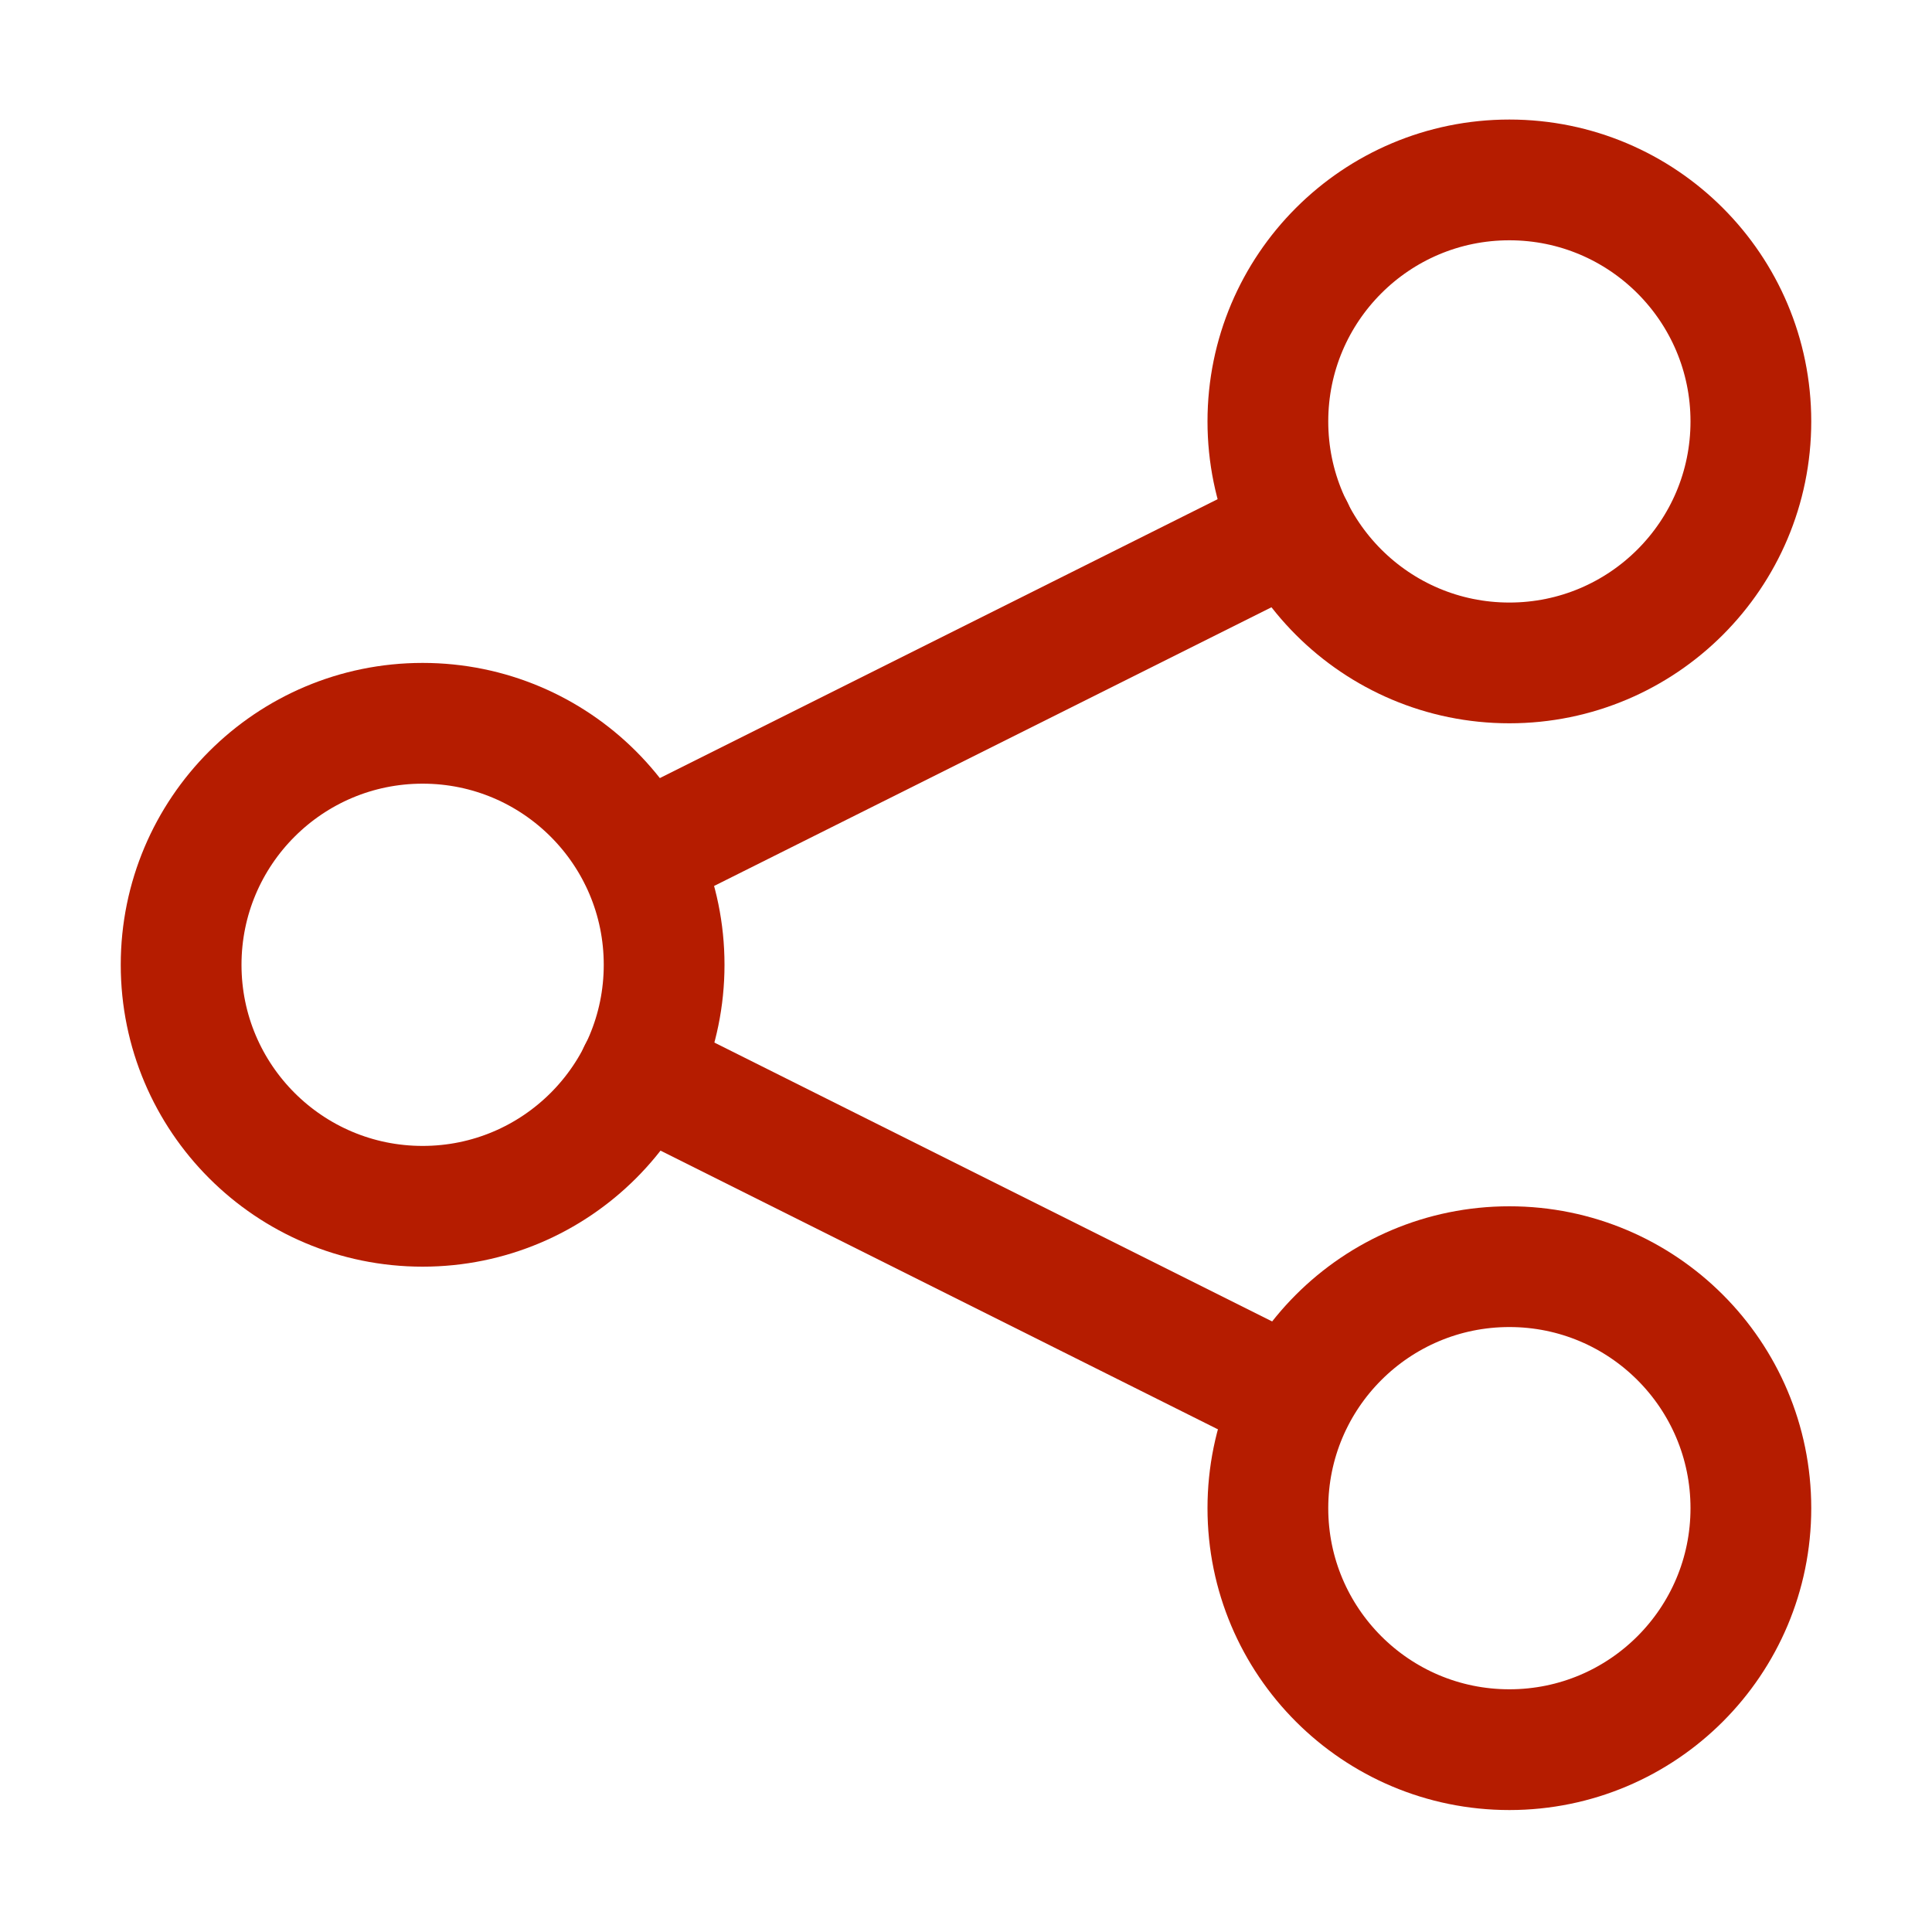 <svg xmlns="http://www.w3.org/2000/svg" viewBox="0 0 16 16"><defs><style>.a{fill:none;stroke:#b51c00;stroke-linecap:round;stroke-linejoin:round;}</style></defs><title>ico_lfs_share</title><circle class="a" cx="3.5" cy="7.99" r="2"/><circle class="a" cx="12.5" cy="3.49" r="2"/><circle class="a" cx="12.5" cy="12.49" r="2"/><line class="a" x1="5.29" y1="7.09" x2="10.71" y2="4.38"/><line class="a" x1="10.71" y1="11.59" x2="5.29" y2="8.88"/></svg>